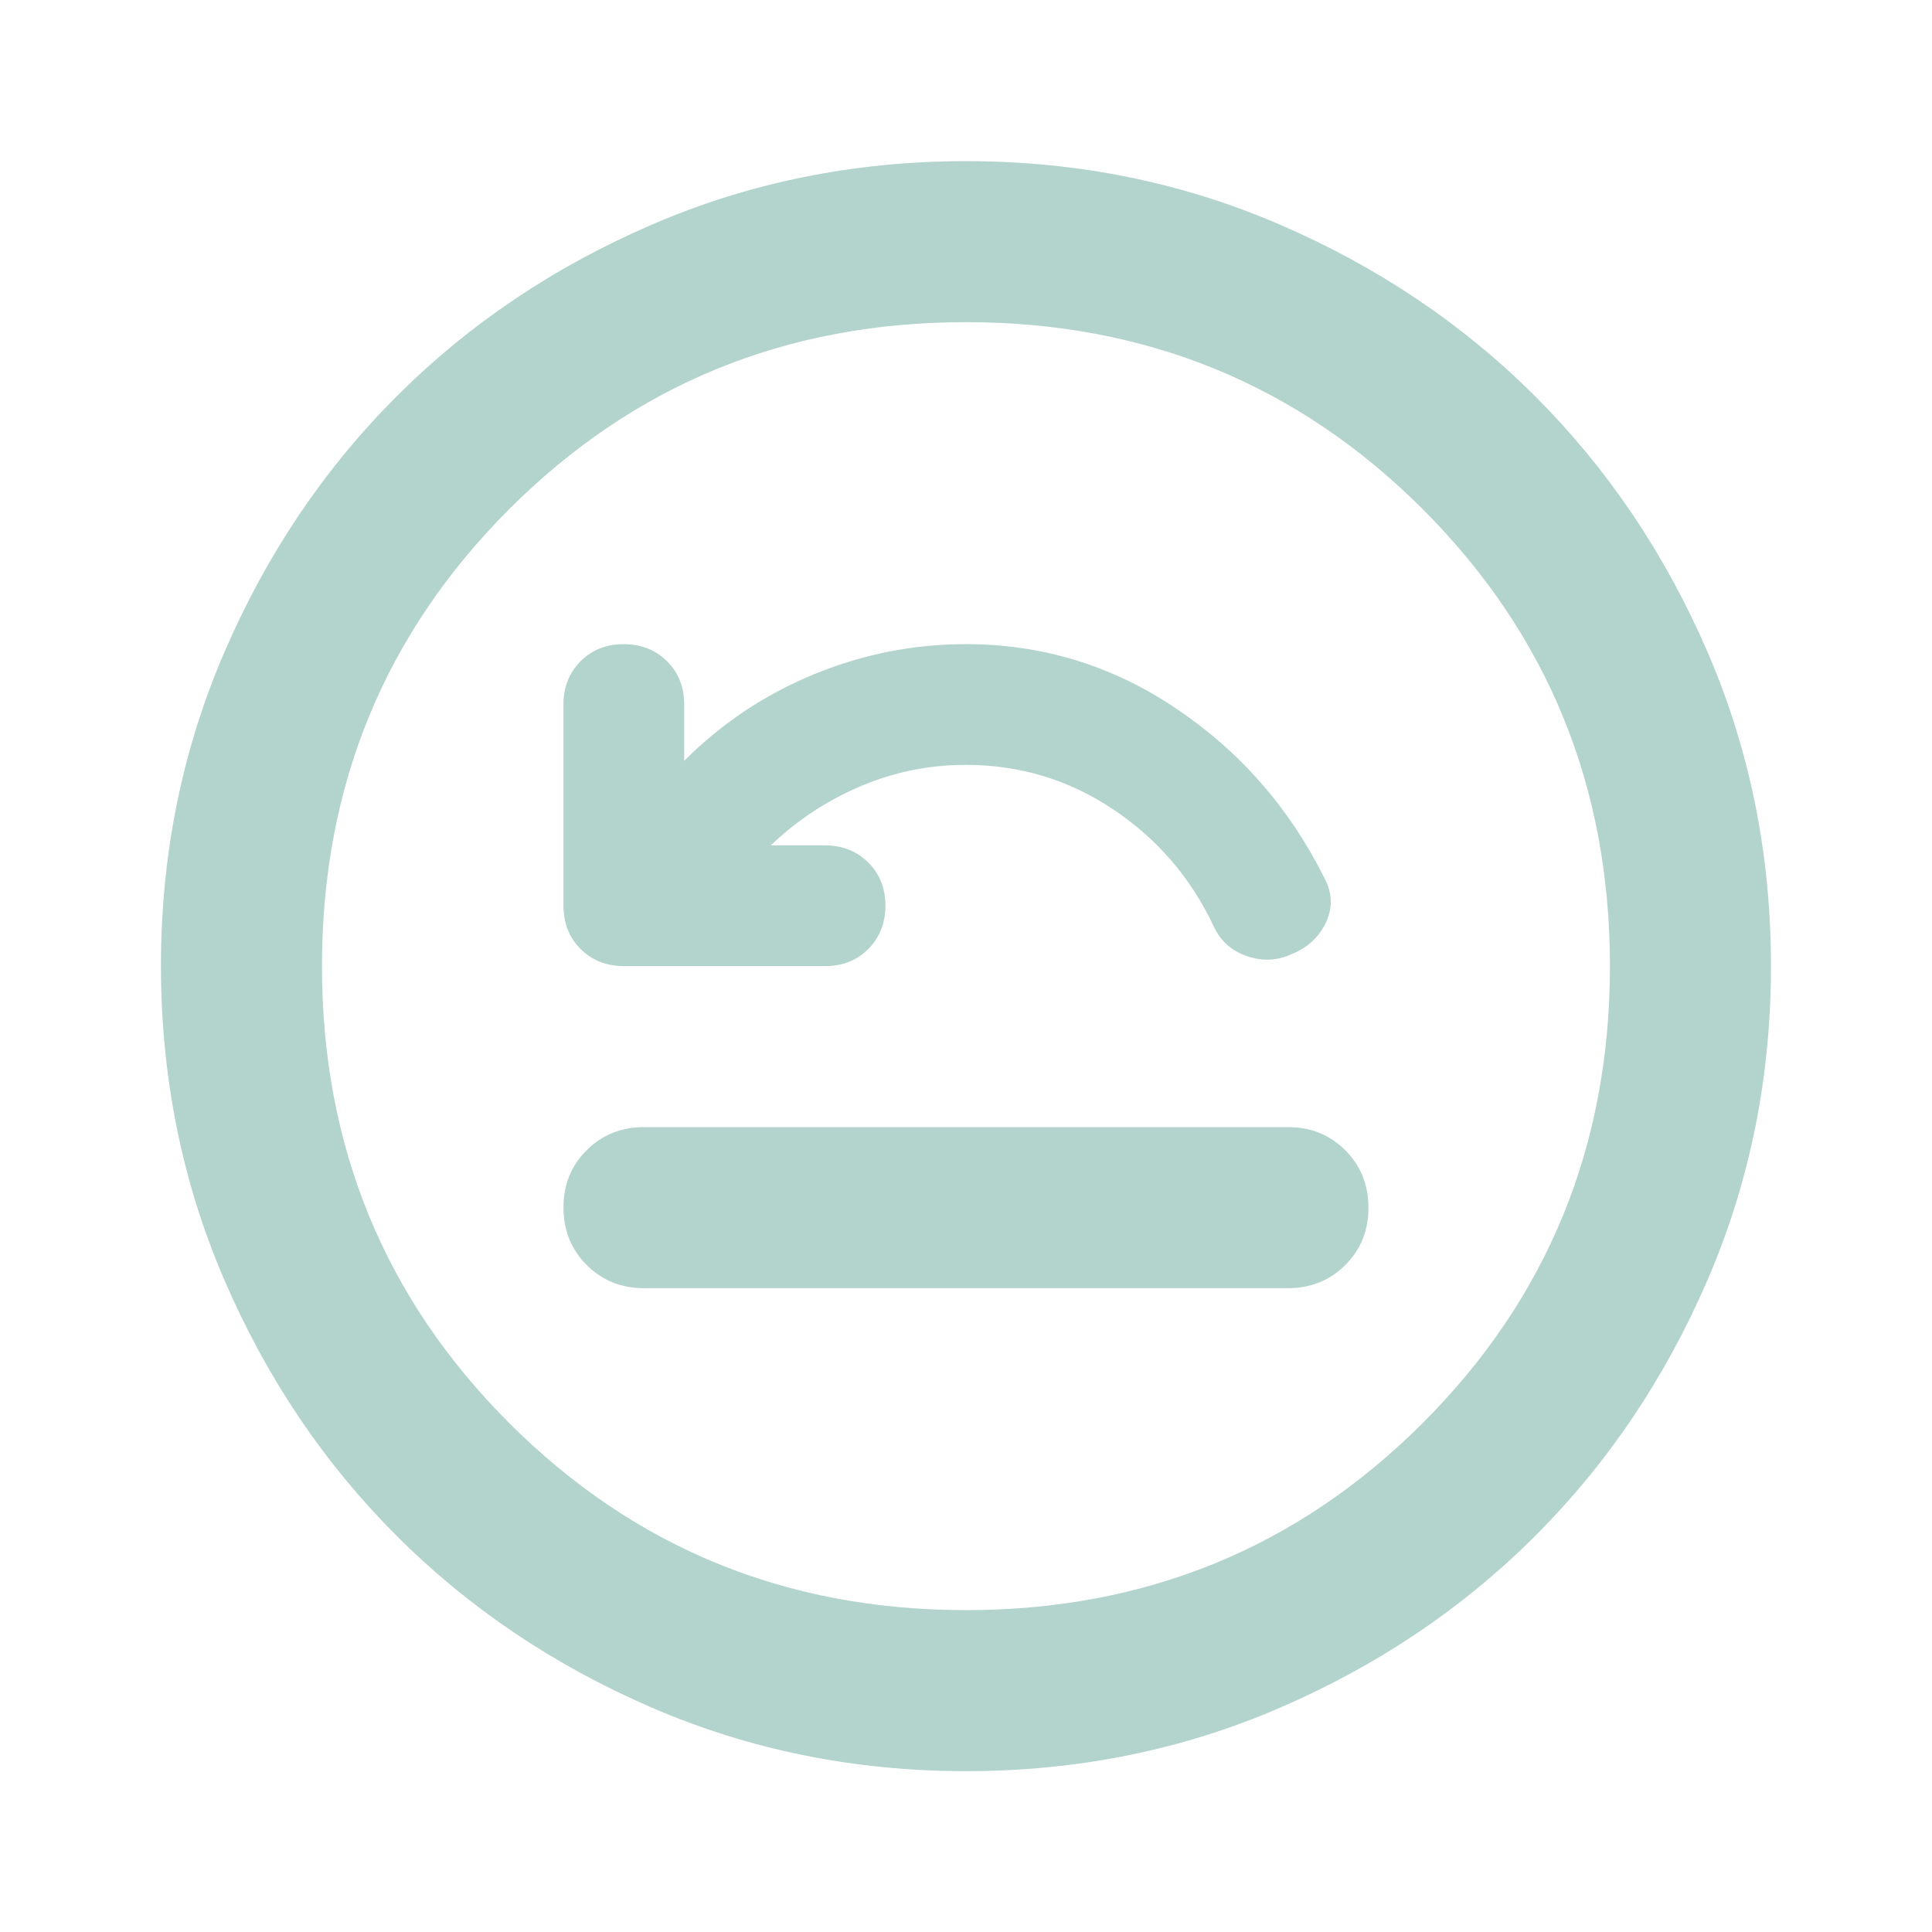 <svg width="20" height="20" viewBox="0 0 20 20" fill="none" xmlns="http://www.w3.org/2000/svg">
<g id="material-symbols:amend-outline-rounded">
<path id="Vector" d="M6.666 13.335H13.333C13.569 13.335 13.767 13.255 13.927 13.095C14.087 12.935 14.167 12.737 14.166 12.501C14.166 12.265 14.086 12.067 13.926 11.907C13.766 11.747 13.568 11.667 13.333 11.668H6.666C6.43 11.668 6.232 11.748 6.072 11.908C5.912 12.068 5.832 12.266 5.833 12.501C5.833 12.737 5.913 12.935 6.073 13.095C6.233 13.255 6.43 13.335 6.666 13.335ZM7.979 8.751C8.256 8.487 8.569 8.282 8.916 8.136C9.263 7.99 9.624 7.917 9.999 7.918C10.555 7.918 11.062 8.071 11.52 8.376C11.979 8.682 12.326 9.085 12.562 9.585C12.631 9.737 12.746 9.842 12.906 9.897C13.066 9.953 13.222 9.946 13.374 9.876C13.541 9.807 13.659 9.696 13.729 9.543C13.798 9.39 13.791 9.237 13.708 9.085C13.347 8.362 12.836 7.779 12.176 7.335C11.516 6.89 10.79 6.668 9.999 6.668C9.458 6.668 8.933 6.772 8.426 6.98C7.919 7.189 7.471 7.487 7.083 7.876V7.293C7.083 7.112 7.024 6.963 6.905 6.845C6.787 6.728 6.638 6.669 6.458 6.668C6.277 6.668 6.128 6.727 6.01 6.845C5.892 6.964 5.833 7.113 5.833 7.293V9.376C5.833 9.557 5.892 9.706 6.01 9.824C6.129 9.942 6.278 10.001 6.458 10.001H8.541C8.722 10.001 8.871 9.942 8.989 9.824C9.106 9.705 9.165 9.556 9.166 9.376C9.166 9.196 9.107 9.047 8.989 8.929C8.87 8.811 8.721 8.752 8.541 8.751H7.979ZM9.999 18.335C8.847 18.335 7.763 18.116 6.749 17.678C5.735 17.24 4.854 16.647 4.104 15.897C3.354 15.147 2.76 14.265 2.323 13.251C1.885 12.237 1.667 11.154 1.666 10.001C1.666 8.849 1.885 7.765 2.323 6.751C2.76 5.737 3.354 4.855 4.104 4.105C4.854 3.355 5.735 2.762 6.749 2.325C7.763 1.887 8.847 1.669 9.999 1.668C11.152 1.668 12.236 1.887 13.249 2.325C14.263 2.762 15.145 3.356 15.895 4.105C16.645 4.855 17.239 5.737 17.677 6.751C18.115 7.765 18.333 8.849 18.333 10.001C18.333 11.154 18.114 12.237 17.676 13.251C17.238 14.265 16.645 15.147 15.895 15.897C15.145 16.647 14.263 17.241 13.249 17.679C12.236 18.117 11.152 18.335 9.999 18.335ZM9.999 16.668C11.861 16.668 13.437 16.022 14.729 14.73C16.02 13.439 16.666 11.862 16.666 10.001C16.666 8.14 16.02 6.564 14.729 5.272C13.437 3.98 11.861 3.335 9.999 3.335C8.138 3.335 6.562 3.98 5.27 5.272C3.979 6.564 3.333 8.14 3.333 10.001C3.333 11.862 3.979 13.439 5.27 14.73C6.562 16.022 8.138 16.668 9.999 16.668Z" fill="#B3D4CC"/>
</g>
</svg>
